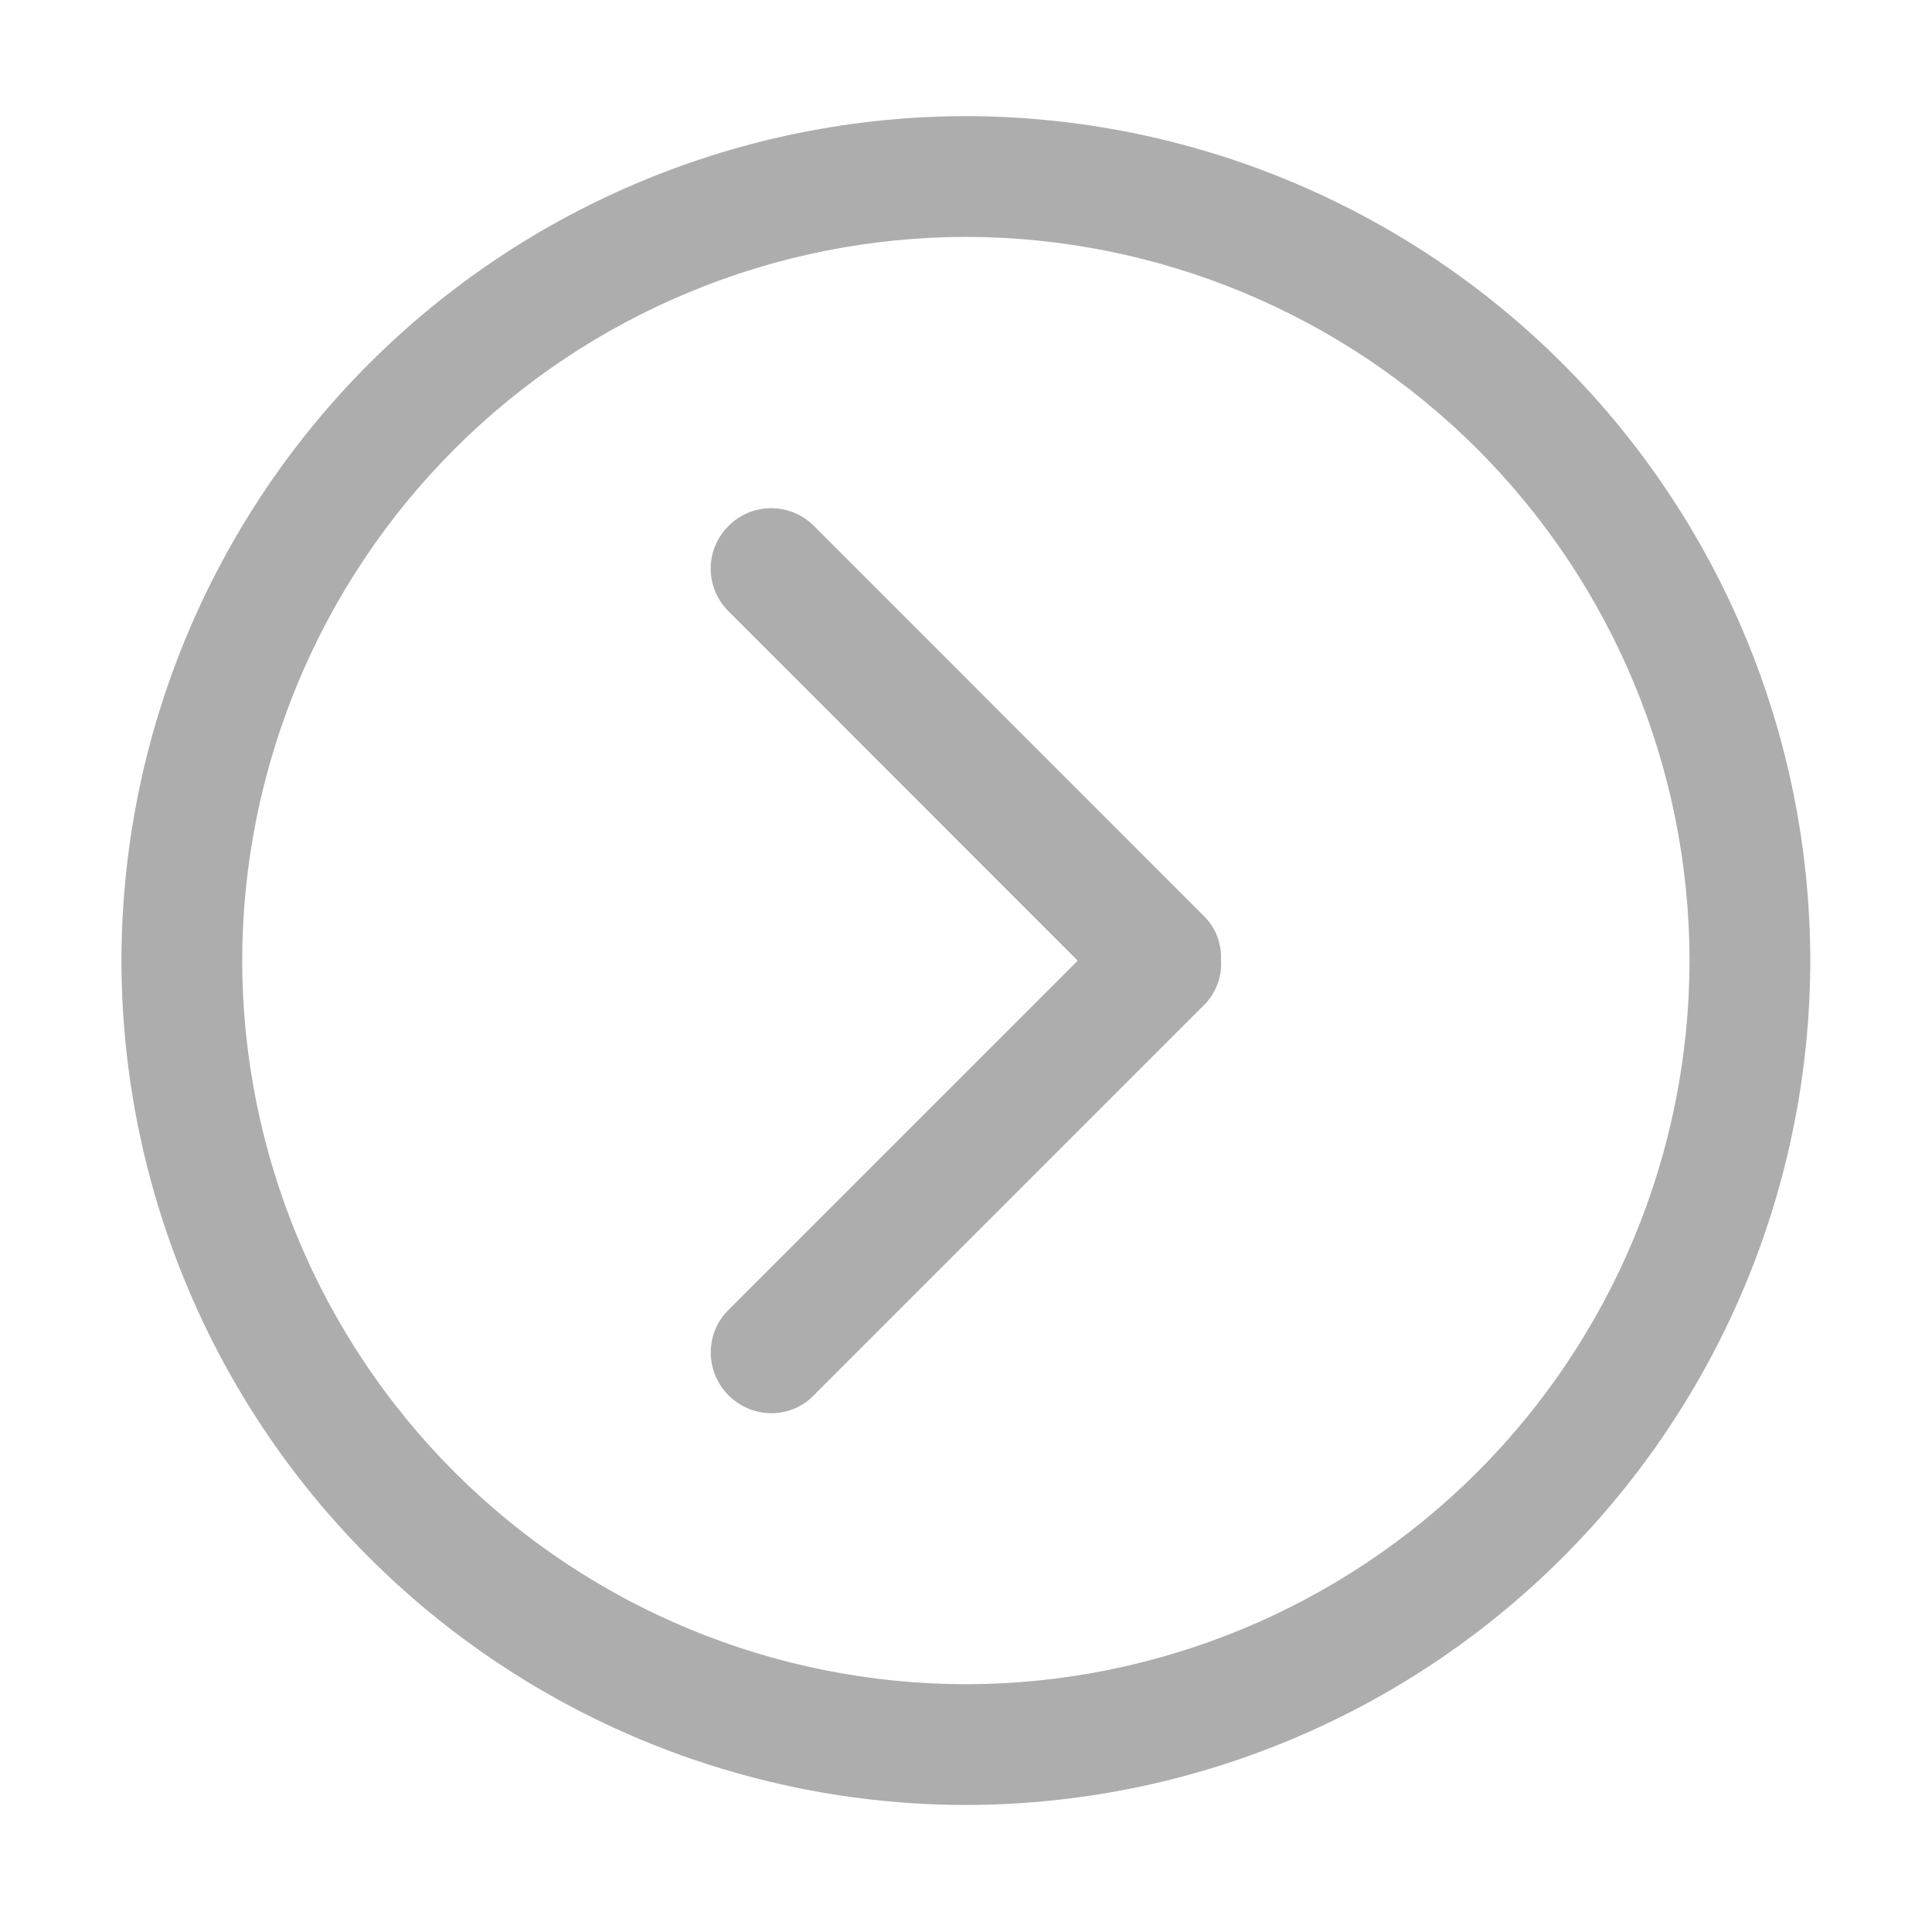 <svg width="28" height="28" viewBox="0 0 28 28" fill="none" xmlns="http://www.w3.org/2000/svg">
<g id="&#229;&#143;&#179;&#231;&#191;&#187;&#233;&#161;&#181; (1) 3" opacity="0.4">
<path id="Vector" d="M13.998 1.683C10.754 1.687 7.643 2.977 5.348 5.271C3.054 7.566 1.764 10.677 1.76 13.921C1.764 17.166 3.054 20.277 5.348 22.571C7.643 24.865 10.754 26.156 13.998 26.159C17.243 26.156 20.354 24.865 22.648 22.571C24.942 20.277 26.233 17.166 26.236 13.921C26.233 10.677 24.942 7.566 22.648 5.271C20.354 2.977 17.243 1.687 13.998 1.683ZM13.998 24.409C11.218 24.406 8.552 23.3 6.586 21.334C4.62 19.367 3.514 16.702 3.51 13.921C3.514 11.141 4.62 8.475 6.586 6.509C8.552 4.543 11.218 3.437 13.998 3.433C16.779 3.437 19.445 4.543 21.411 6.509C23.377 8.475 24.483 11.141 24.486 13.921C24.483 16.702 23.377 19.368 21.411 21.334C19.445 23.3 16.779 24.406 13.998 24.409Z" fill="#333333"/>
<path id="Vector_2" d="M10.558 7.623C10.72 7.459 10.941 7.366 11.171 7.365C11.402 7.363 11.623 7.453 11.788 7.614L17.451 13.279C17.628 13.454 17.705 13.687 17.696 13.919C17.703 14.038 17.685 14.157 17.642 14.269C17.6 14.38 17.535 14.481 17.451 14.565L11.786 20.23C11.452 20.568 10.901 20.564 10.559 20.223C10.218 19.882 10.215 19.331 10.549 18.993L15.619 13.923L10.551 8.852C10.47 8.77 10.407 8.674 10.364 8.569C10.321 8.463 10.299 8.35 10.3 8.236C10.3 8.122 10.323 8.009 10.368 7.904C10.412 7.799 10.477 7.703 10.558 7.623Z" fill="#333333"/>
</g>
</svg>
